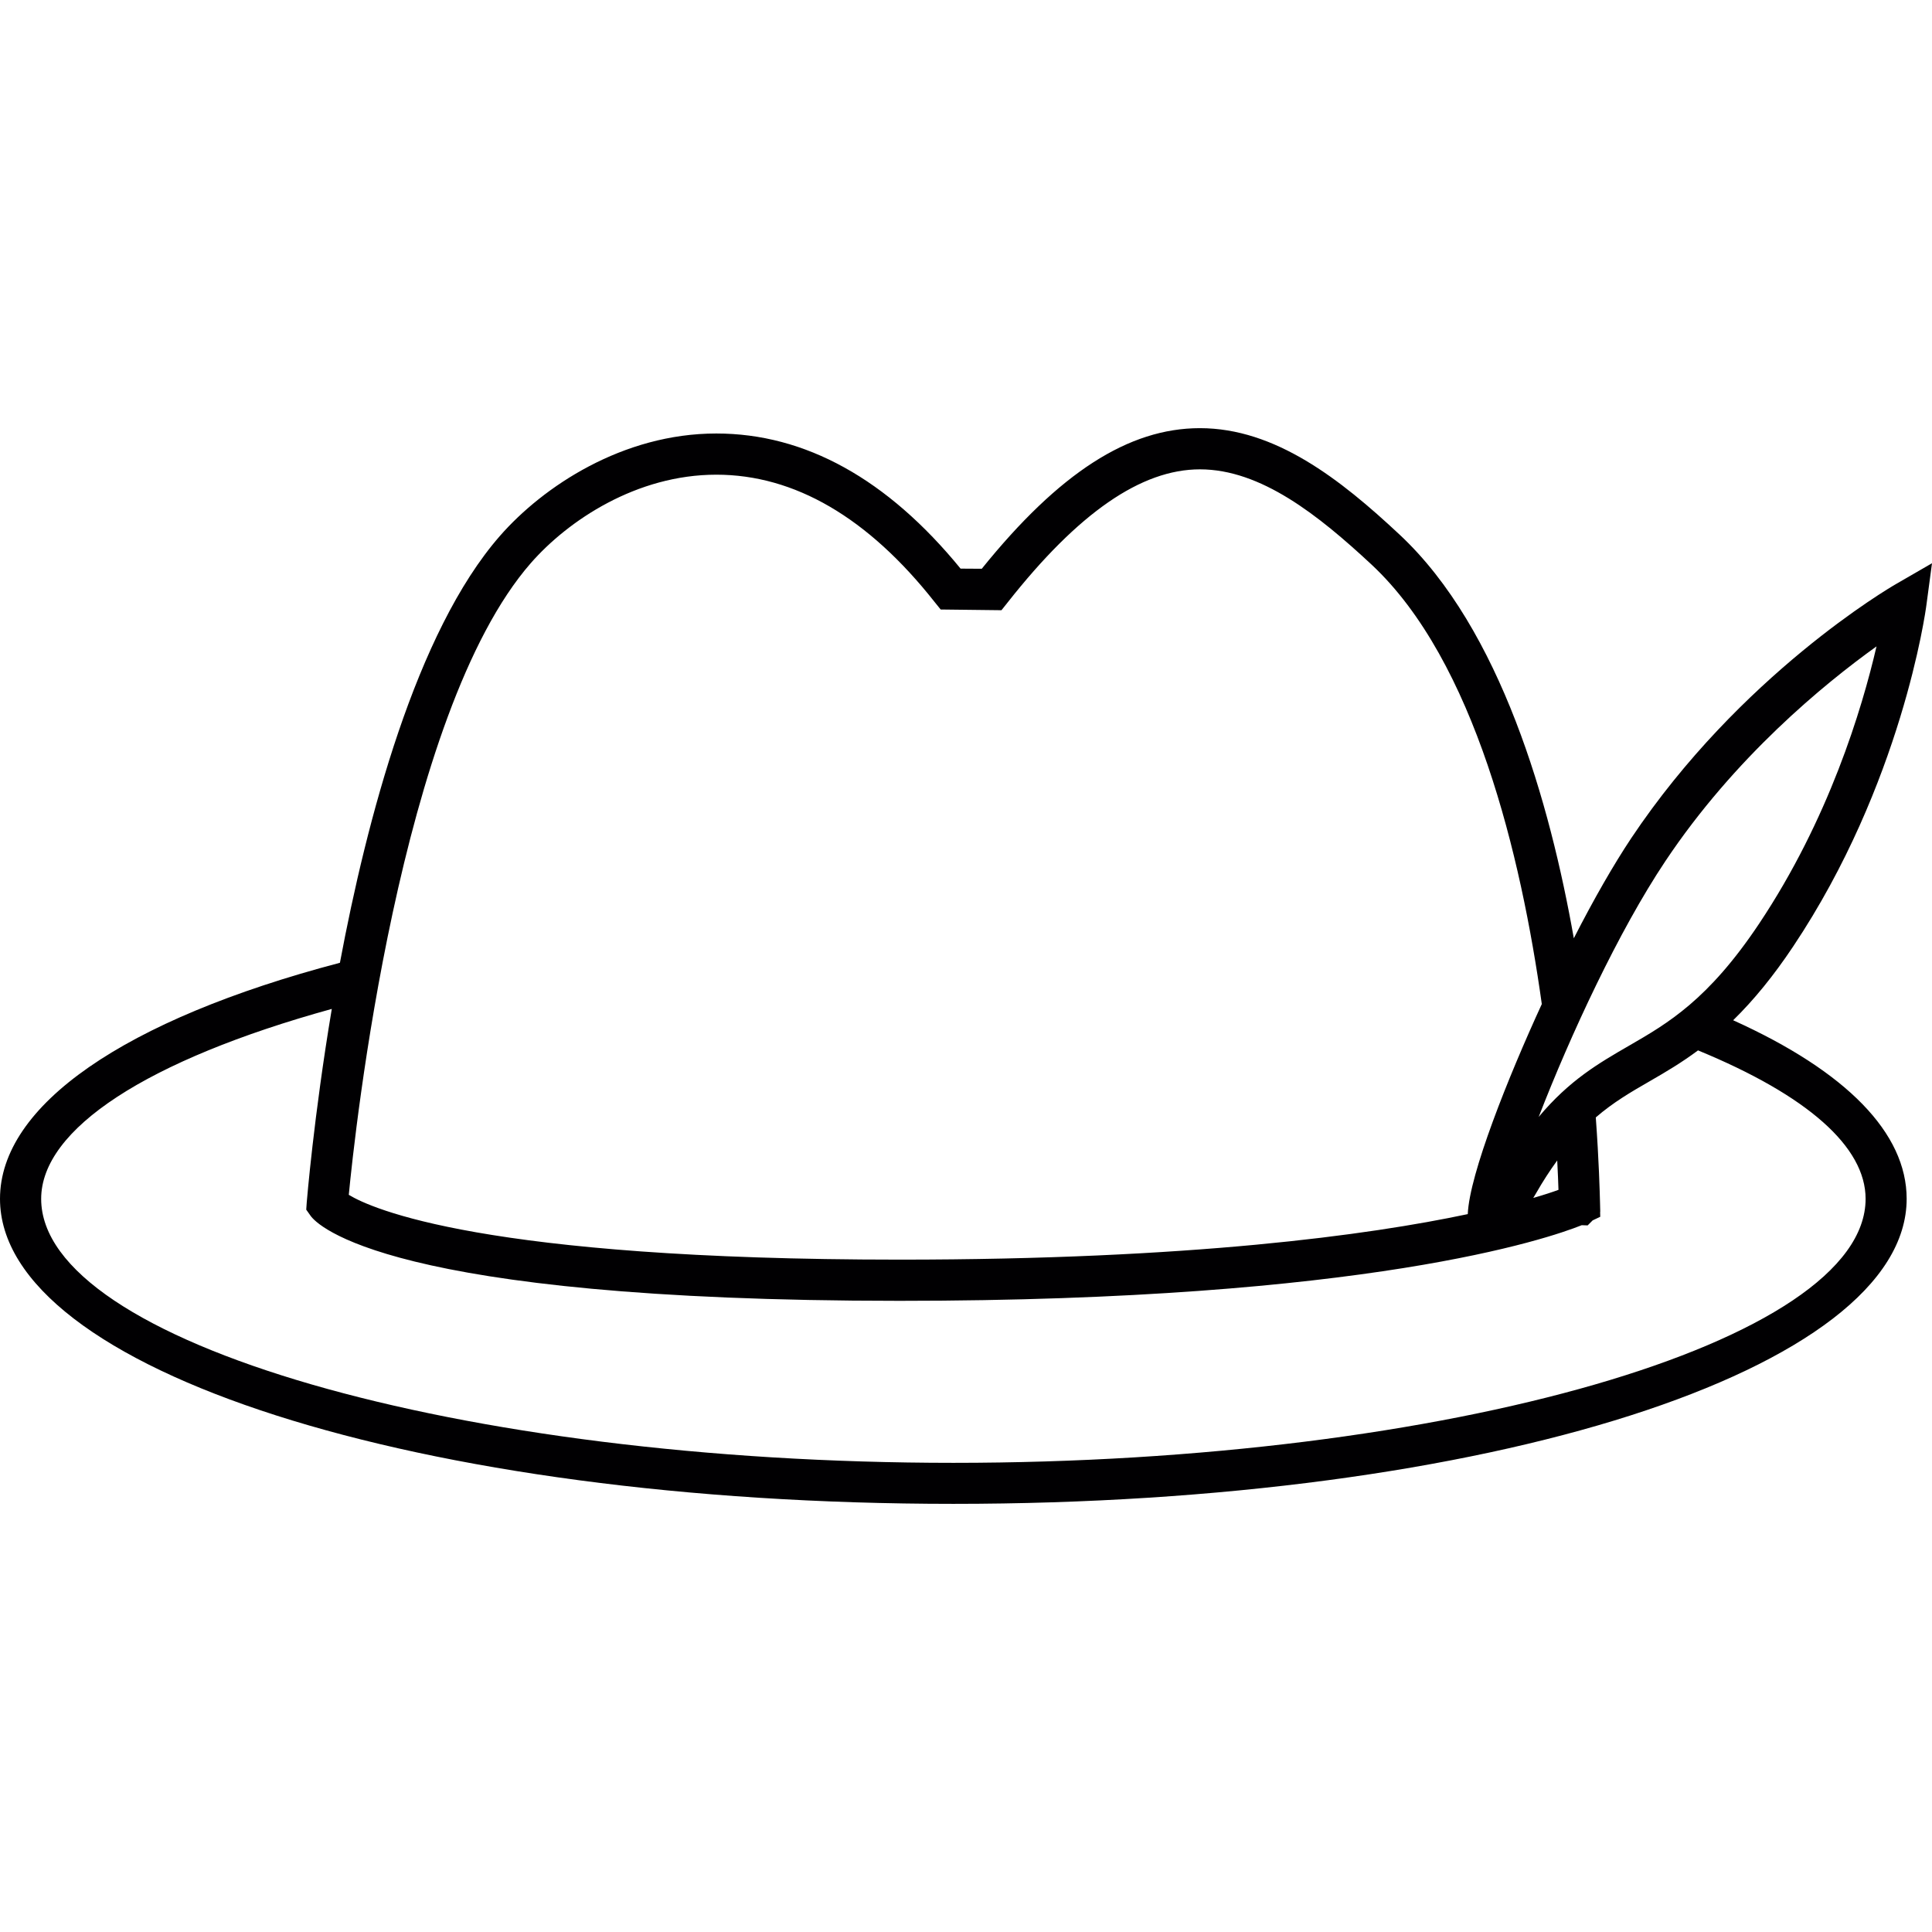 <?xml version="1.0" encoding="iso-8859-1"?>
<!-- Uploaded to: SVG Repo, www.svgrepo.com, Generator: SVG Repo Mixer Tools -->
<svg height="800px" width="800px" version="1.1" id="Capa_1" xmlns="http://www.w3.org/2000/svg" xmlns:xlink="http://www.w3.org/1999/xlink" 
	 viewBox="0 0 203.246 203.246" xml:space="preserve">
<g>
	<path style="fill:#010002;" d="M202.663,63.612l0.583-4.359l-3.808,2.201c-0.658,0.379-16.38,9.57-27.843,26.738
		c-1.822,2.738-3.905,6.352-6.03,10.515c-2.498-14.169-7.68-32.539-18.345-42.481c-6.216-5.812-13.066-11.184-20.99-11.184
		c-7.508,0-14.809,4.699-22.948,14.791l-2.23-0.014c-7.705-9.43-16.352-14.215-25.7-14.215c-9.842,0-18.209,5.572-22.761,10.776
		c-8.836,10.1-14.026,29.93-16.831,44.904C13.031,107.267,0,116.307,0,126.113c0,17.991,44.056,32.092,100.297,32.092
		c56.227,0,100.283-14.097,100.283-32.092c0-6.904-6.31-13.388-18.252-18.782c2.194-2.147,4.266-4.695,6.31-7.759
		C200.04,82.512,202.57,64.375,202.663,63.612z M75.356,49.937c8.224,0,15.951,4.502,22.955,13.381l0.648,0.802l6.395,0.075
		l0.669-0.841c7.412-9.402,14.026-13.979,20.21-13.979c6.413,0,12.462,4.817,18.055,10.021
		c10.869,10.146,15.74,30.714,17.909,46.232c-3.539,7.695-7.612,17.887-7.788,22.096c-10.414,2.208-29.164,4.789-59.778,4.789
		c-43.809,0-55.587-5.383-57.938-6.818c0.608-6.32,5.329-50.659,19.154-66.463C59.781,54.74,66.971,49.937,75.356,49.937z
		 M161.589,125.537c0.719-1.26,1.457-2.394,2.23-3.457c0.064,1.292,0.111,2.344,0.132,3.092c-0.601,0.222-1.478,0.512-2.652,0.852
		C161.392,125.87,161.485,125.705,161.589,125.537z M32.27,126.475l-0.054,0.78l0.458,0.648c0.651,0.916,7.938,8.944,61.953,8.944
		c49.227,0,68.231-6.539,71.77-7.956l0.623,0.021l0.53-0.53l0.795-0.376l-0.011-0.512l0.011-0.029l-0.021-0.866
		c-0.032-1.217-0.115-4.499-0.447-9.047c1.854-1.6,3.704-2.673,5.662-3.801c1.772-1.02,3.386-1.979,5.093-3.25
		c11.538,4.749,17.629,10.153,17.629,15.618c0,15.056-43.948,27.772-95.96,27.772c-52.026,0-95.97-12.716-95.97-27.772
		c0-7.34,11.13-14.609,30.574-19.981C32.993,117.549,32.281,126.382,32.27,126.475z M171.366,110.012
		c-3.207,1.857-6.249,3.615-9.495,7.487c3.332-8.607,8.414-19.551,13.317-26.895C182.486,79.663,191.88,71.965,197.409,68
		c-1.532,6.607-5.028,18.209-12.361,29.186C179.694,105.202,175.457,107.65,171.366,110.012z"/>
</g>
</svg>